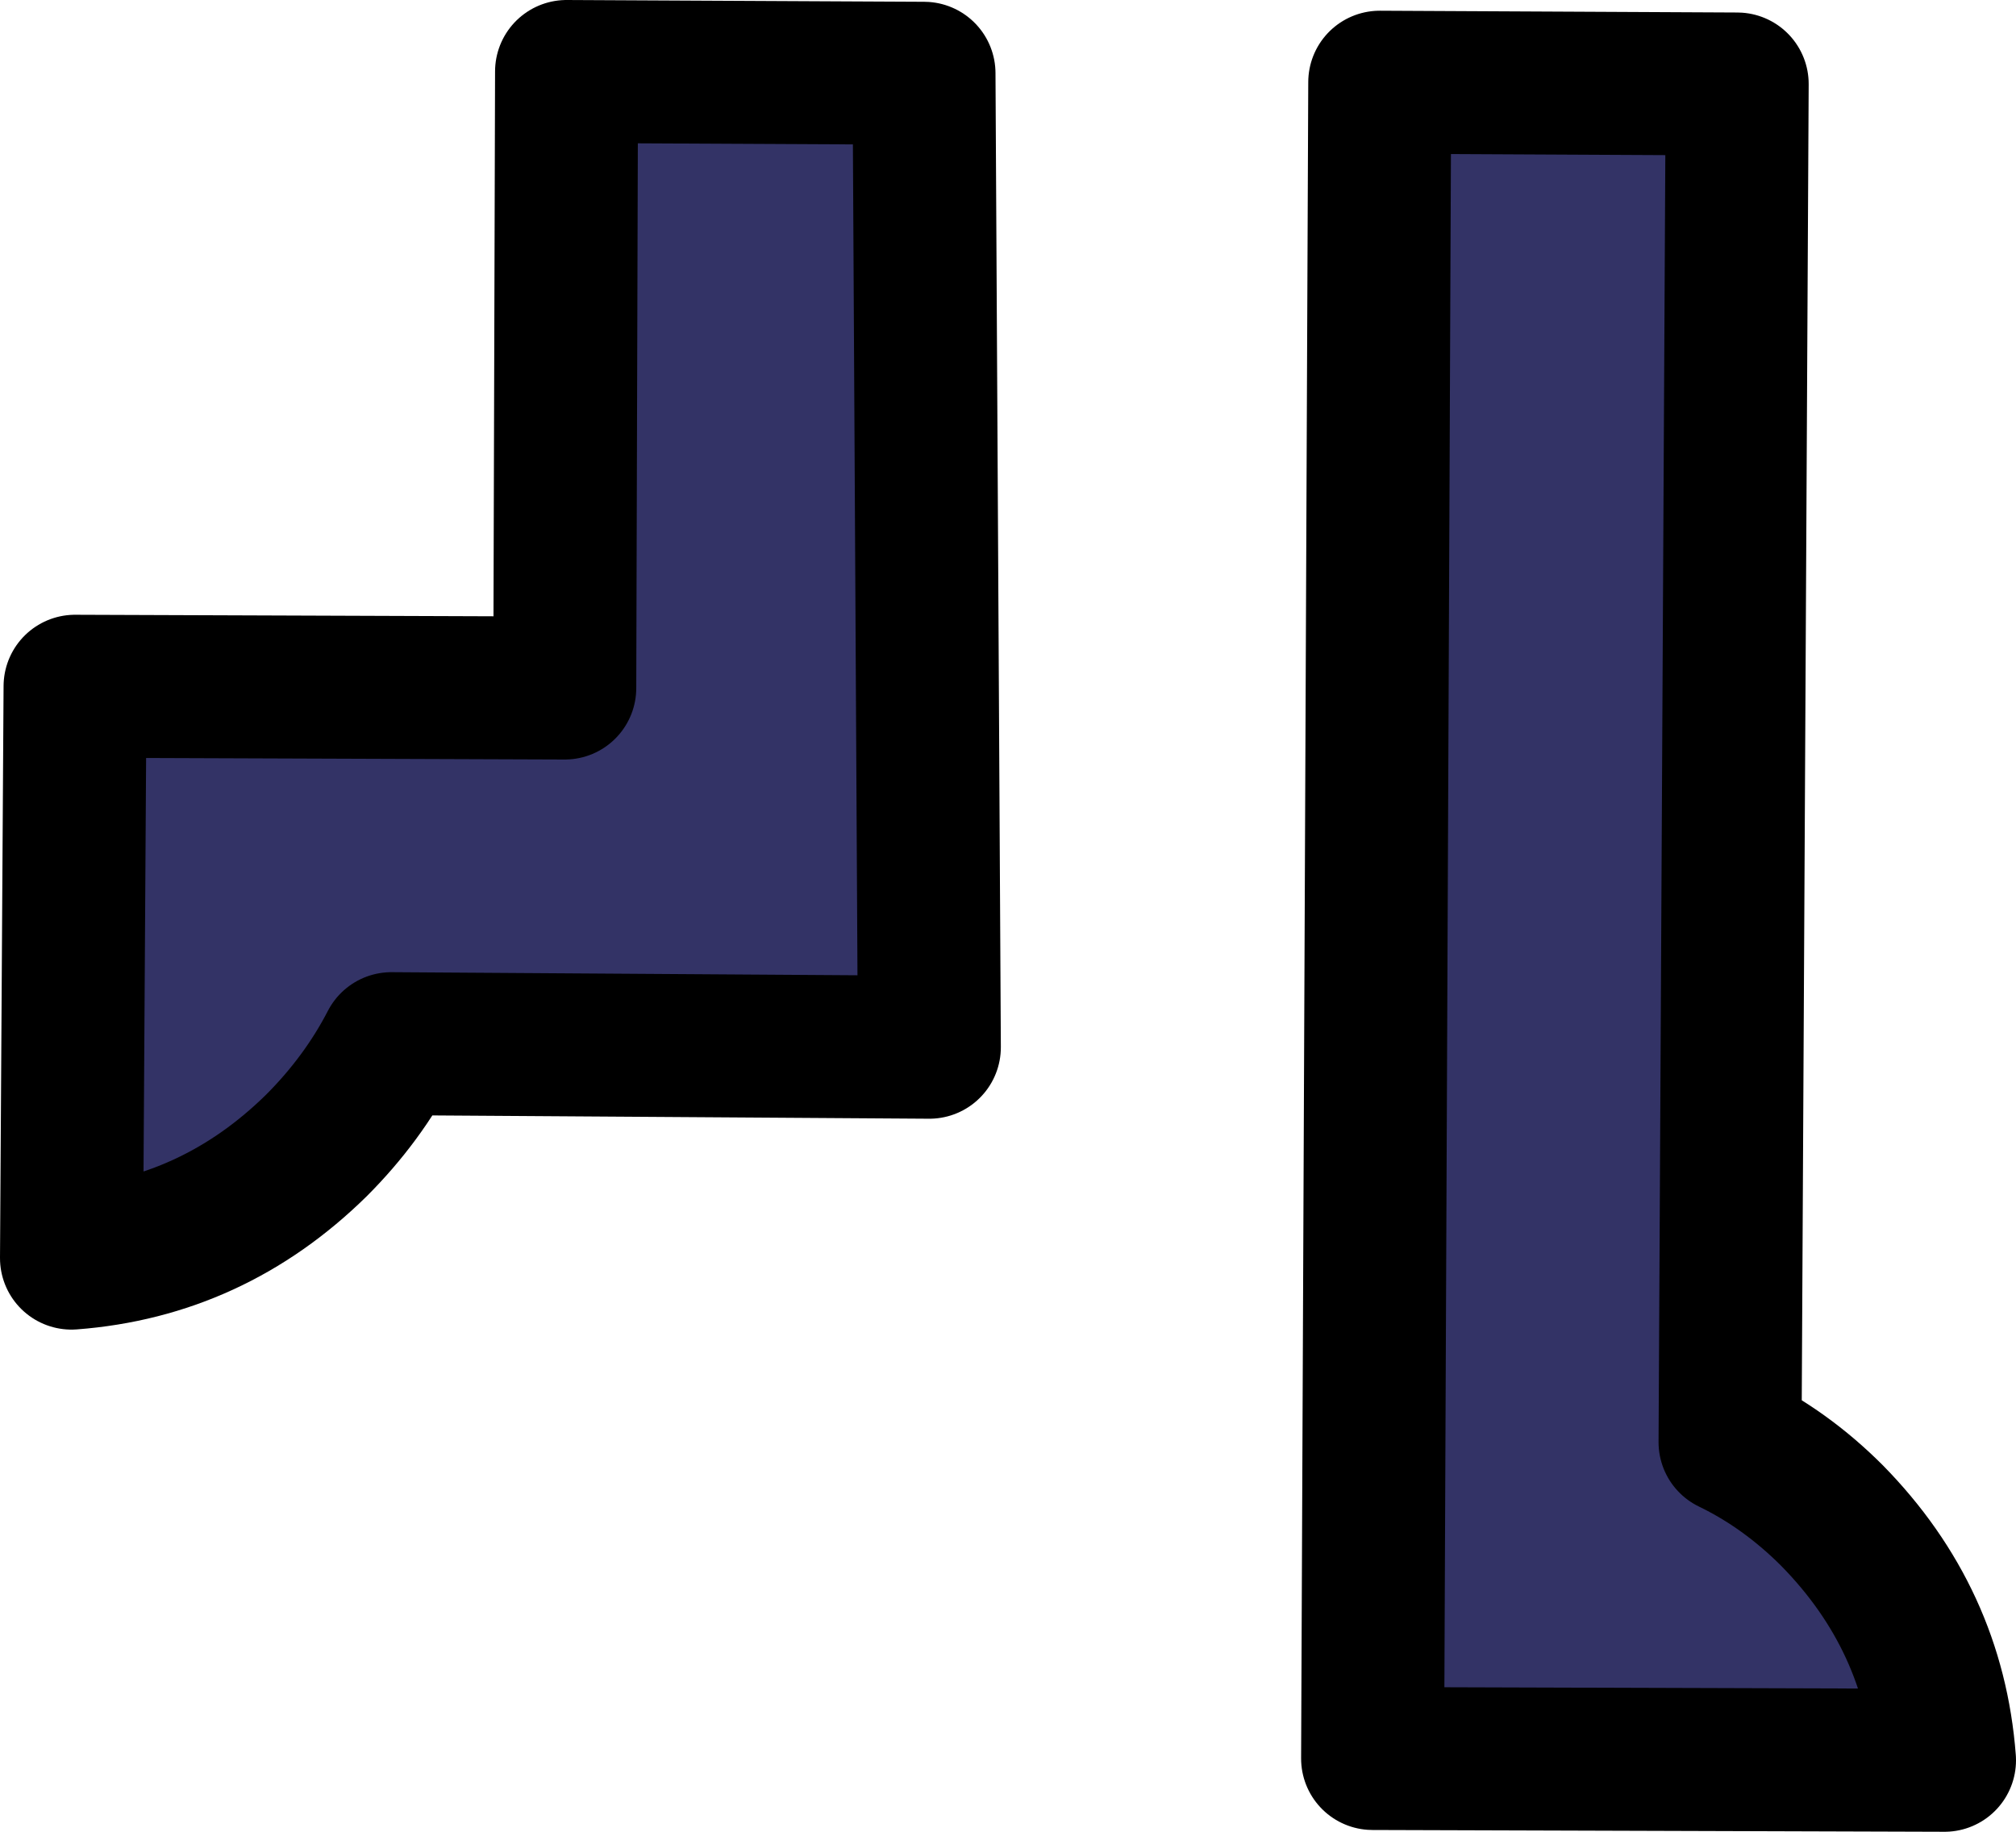 <?xml version="1.0" encoding="UTF-8" standalone="no"?>
<svg xmlns:xlink="http://www.w3.org/1999/xlink" height="51.25px" width="56.4px" xmlns="http://www.w3.org/2000/svg">
  <g transform="matrix(1.0, 0.0, 0.0, 1.0, 33.2, 26.05)">
    <path d="M15.4 -23.7 L15.2 14.3 Q16.75 15.05 18.05 16.35 20.9 19.25 21.2 23.2 L5.2 23.15 5.4 -23.75 15.4 -23.7" fill="#333366" fill-rule="evenodd" stroke="none"/>
    <path d="M15.4 -23.7 L15.2 14.3 Q16.75 15.05 18.05 16.35 20.9 19.25 21.2 23.2 L5.2 23.15 5.4 -23.75 15.4 -23.7 Z" fill="none" stroke="#000000" stroke-linecap="round" stroke-linejoin="round" stroke-width="4.0"/>
    <path d="M-17.4 -6.8 L-17.35 -24.05 -7.35 -24.0 -7.2 3.25 -22.25 3.15 Q-23.05 4.7 -24.35 6.0 -27.25 8.85 -31.2 9.15 L-31.1 -6.85 -17.4 -6.8" fill="#333366" fill-rule="evenodd" stroke="none"/>
    <path d="M-17.4 -6.8 L-17.35 -24.05 -7.35 -24.0 -7.2 3.25 -22.25 3.15 Q-23.05 4.7 -24.35 6.0 -27.25 8.85 -31.2 9.15 L-31.1 -6.85 -17.4 -6.8 Z" fill="none" stroke="#000000" stroke-linecap="round" stroke-linejoin="round" stroke-width="4.0"/>
  </g>
</svg>
